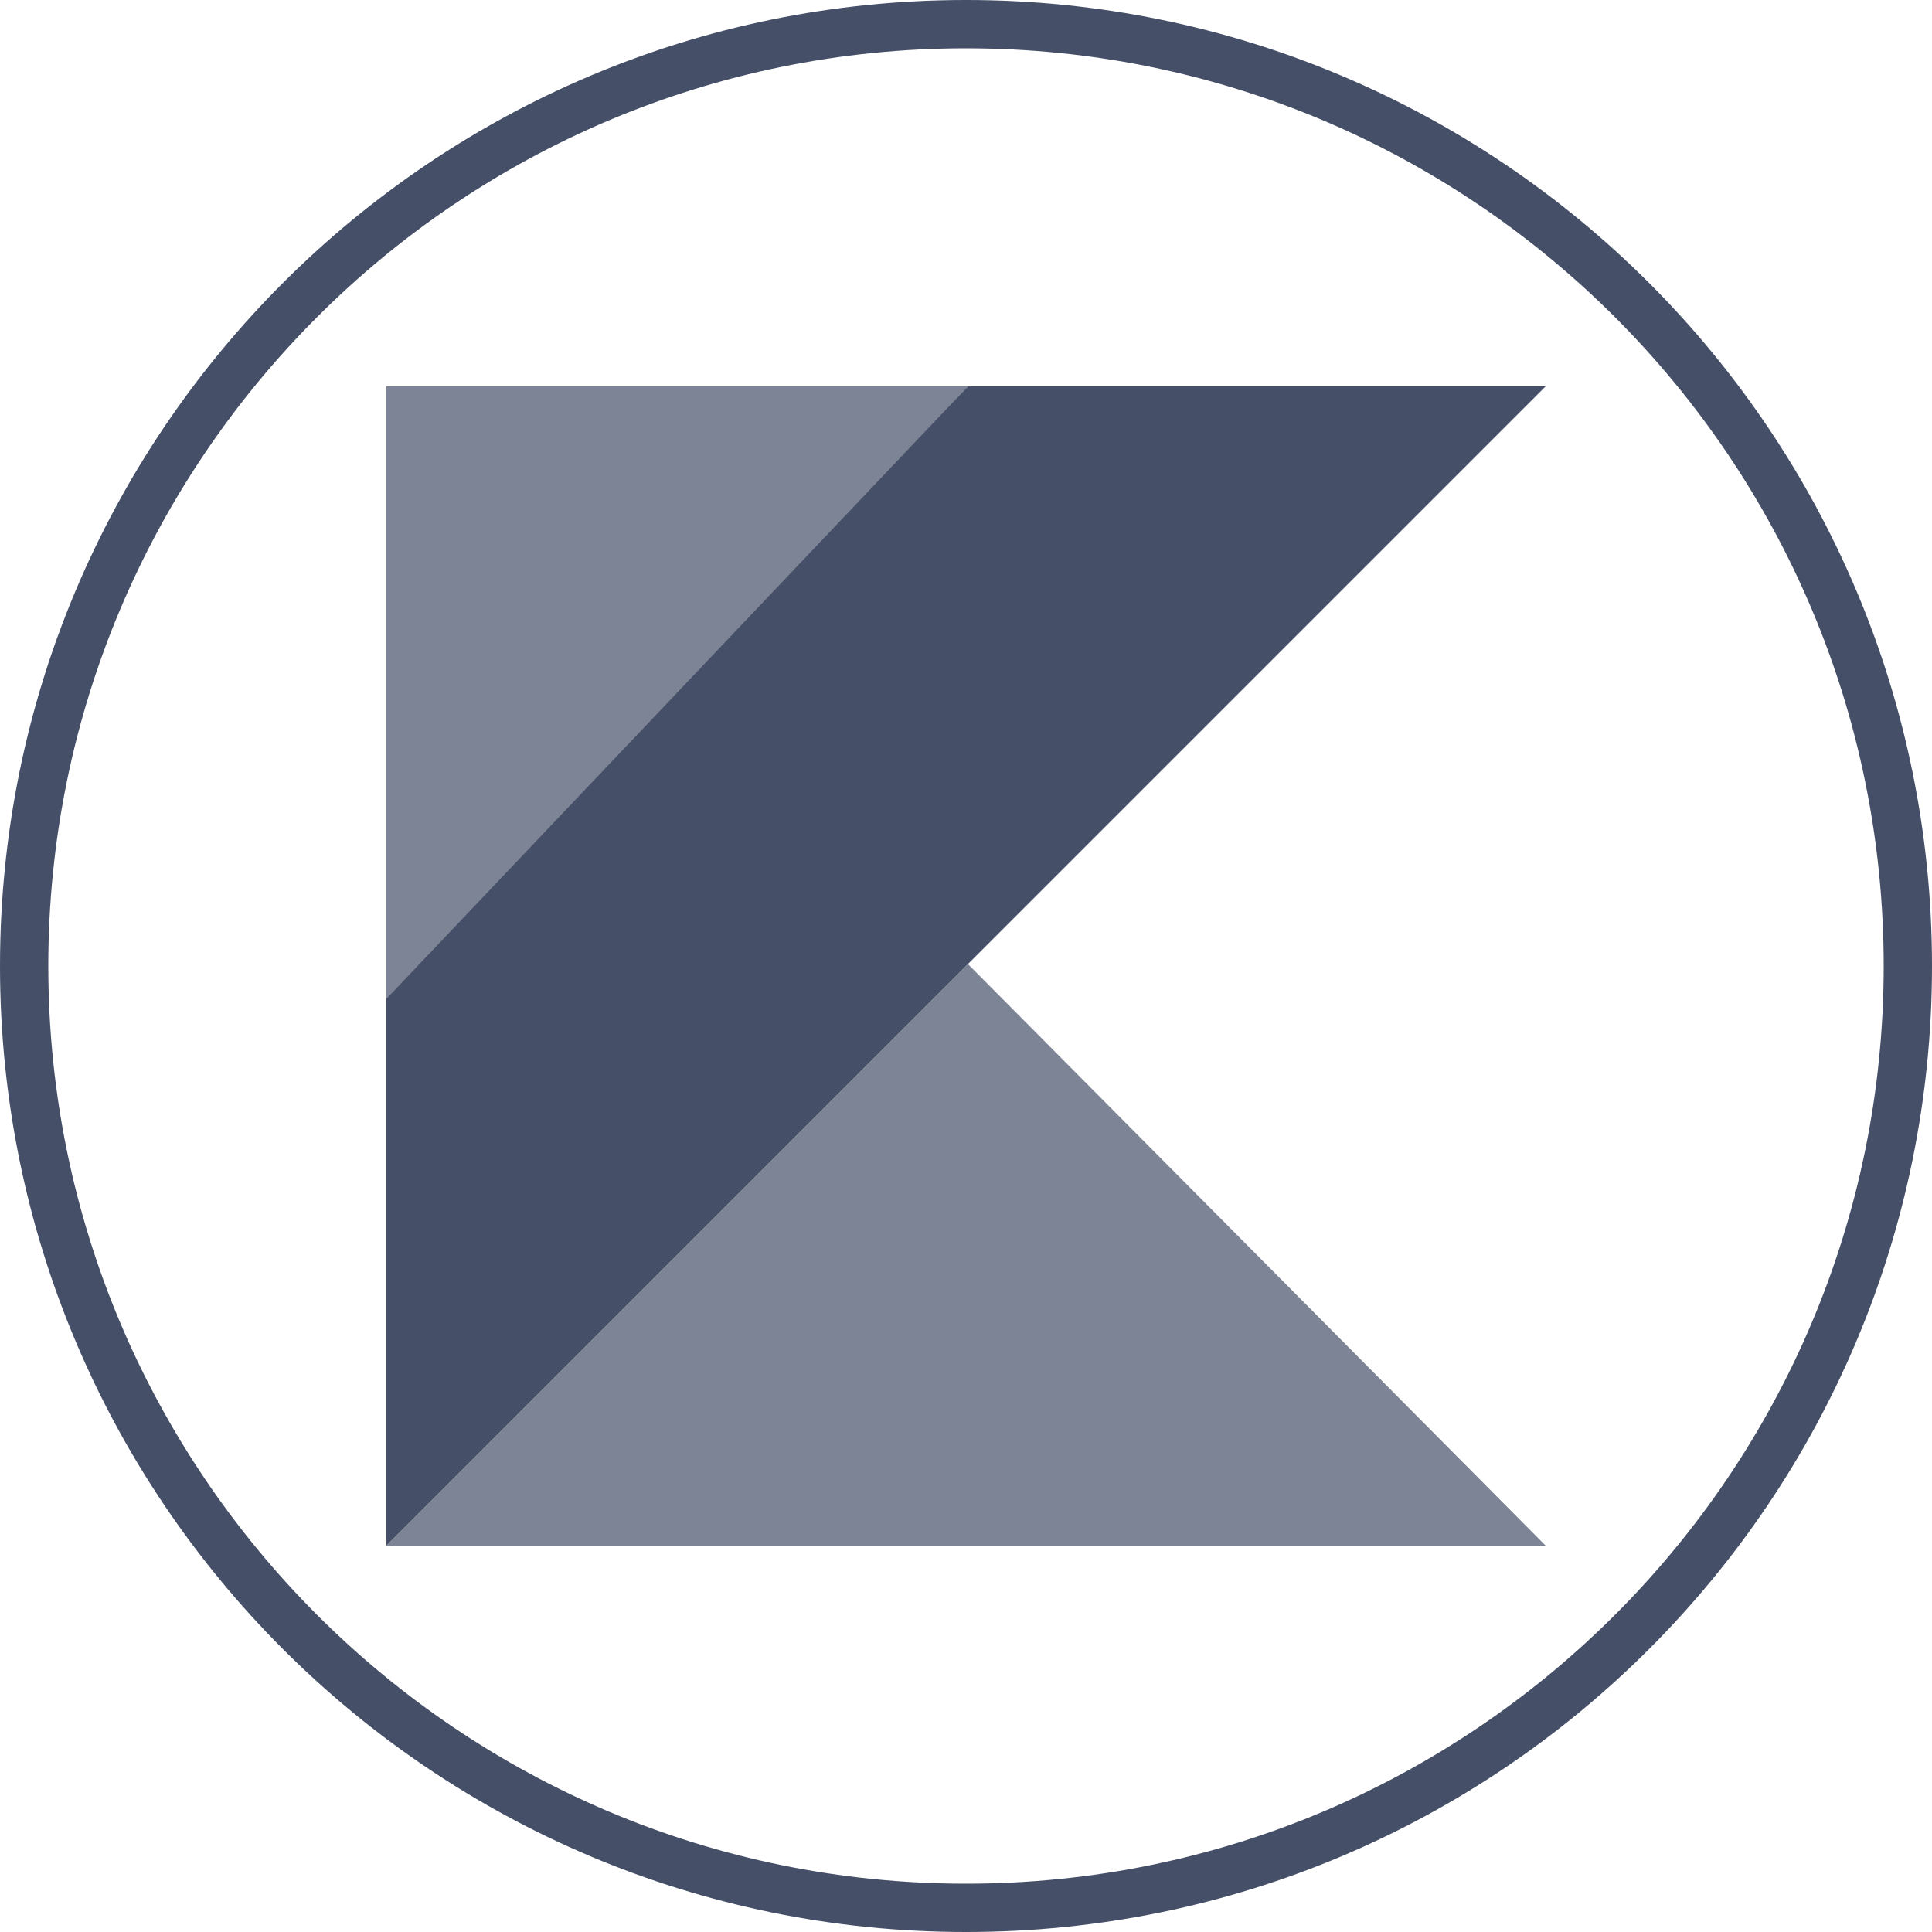 <?xml version="1.0" encoding="UTF-8"?> <svg xmlns="http://www.w3.org/2000/svg" width="40" height="40" viewBox="0 0 40 40" fill="none"><path fill-rule="evenodd" clip-rule="evenodd" d="M20 39C30.493 39 39 30.493 39 20C39 9.507 30.493 1 20 1C9.507 1 1 9.507 1 20C1 30.493 9.507 39 20 39ZM20 40C31.046 40 40 31.046 40 20C40 8.954 31.046 0 20 0C8.954 0 0 8.954 0 20C0 31.046 8.954 40 20 40Z" fill="#454F67"></path><path d="M8 32L20.04 19.96L32 32H8Z" fill="#7D8495"></path><path d="M8 8H20.04L8 21V8Z" fill="#7D8495"></path><path d="M20.04 8L8 20.68V32L20.04 19.96L32 8H20.04Z" fill="#454F67"></path></svg> 